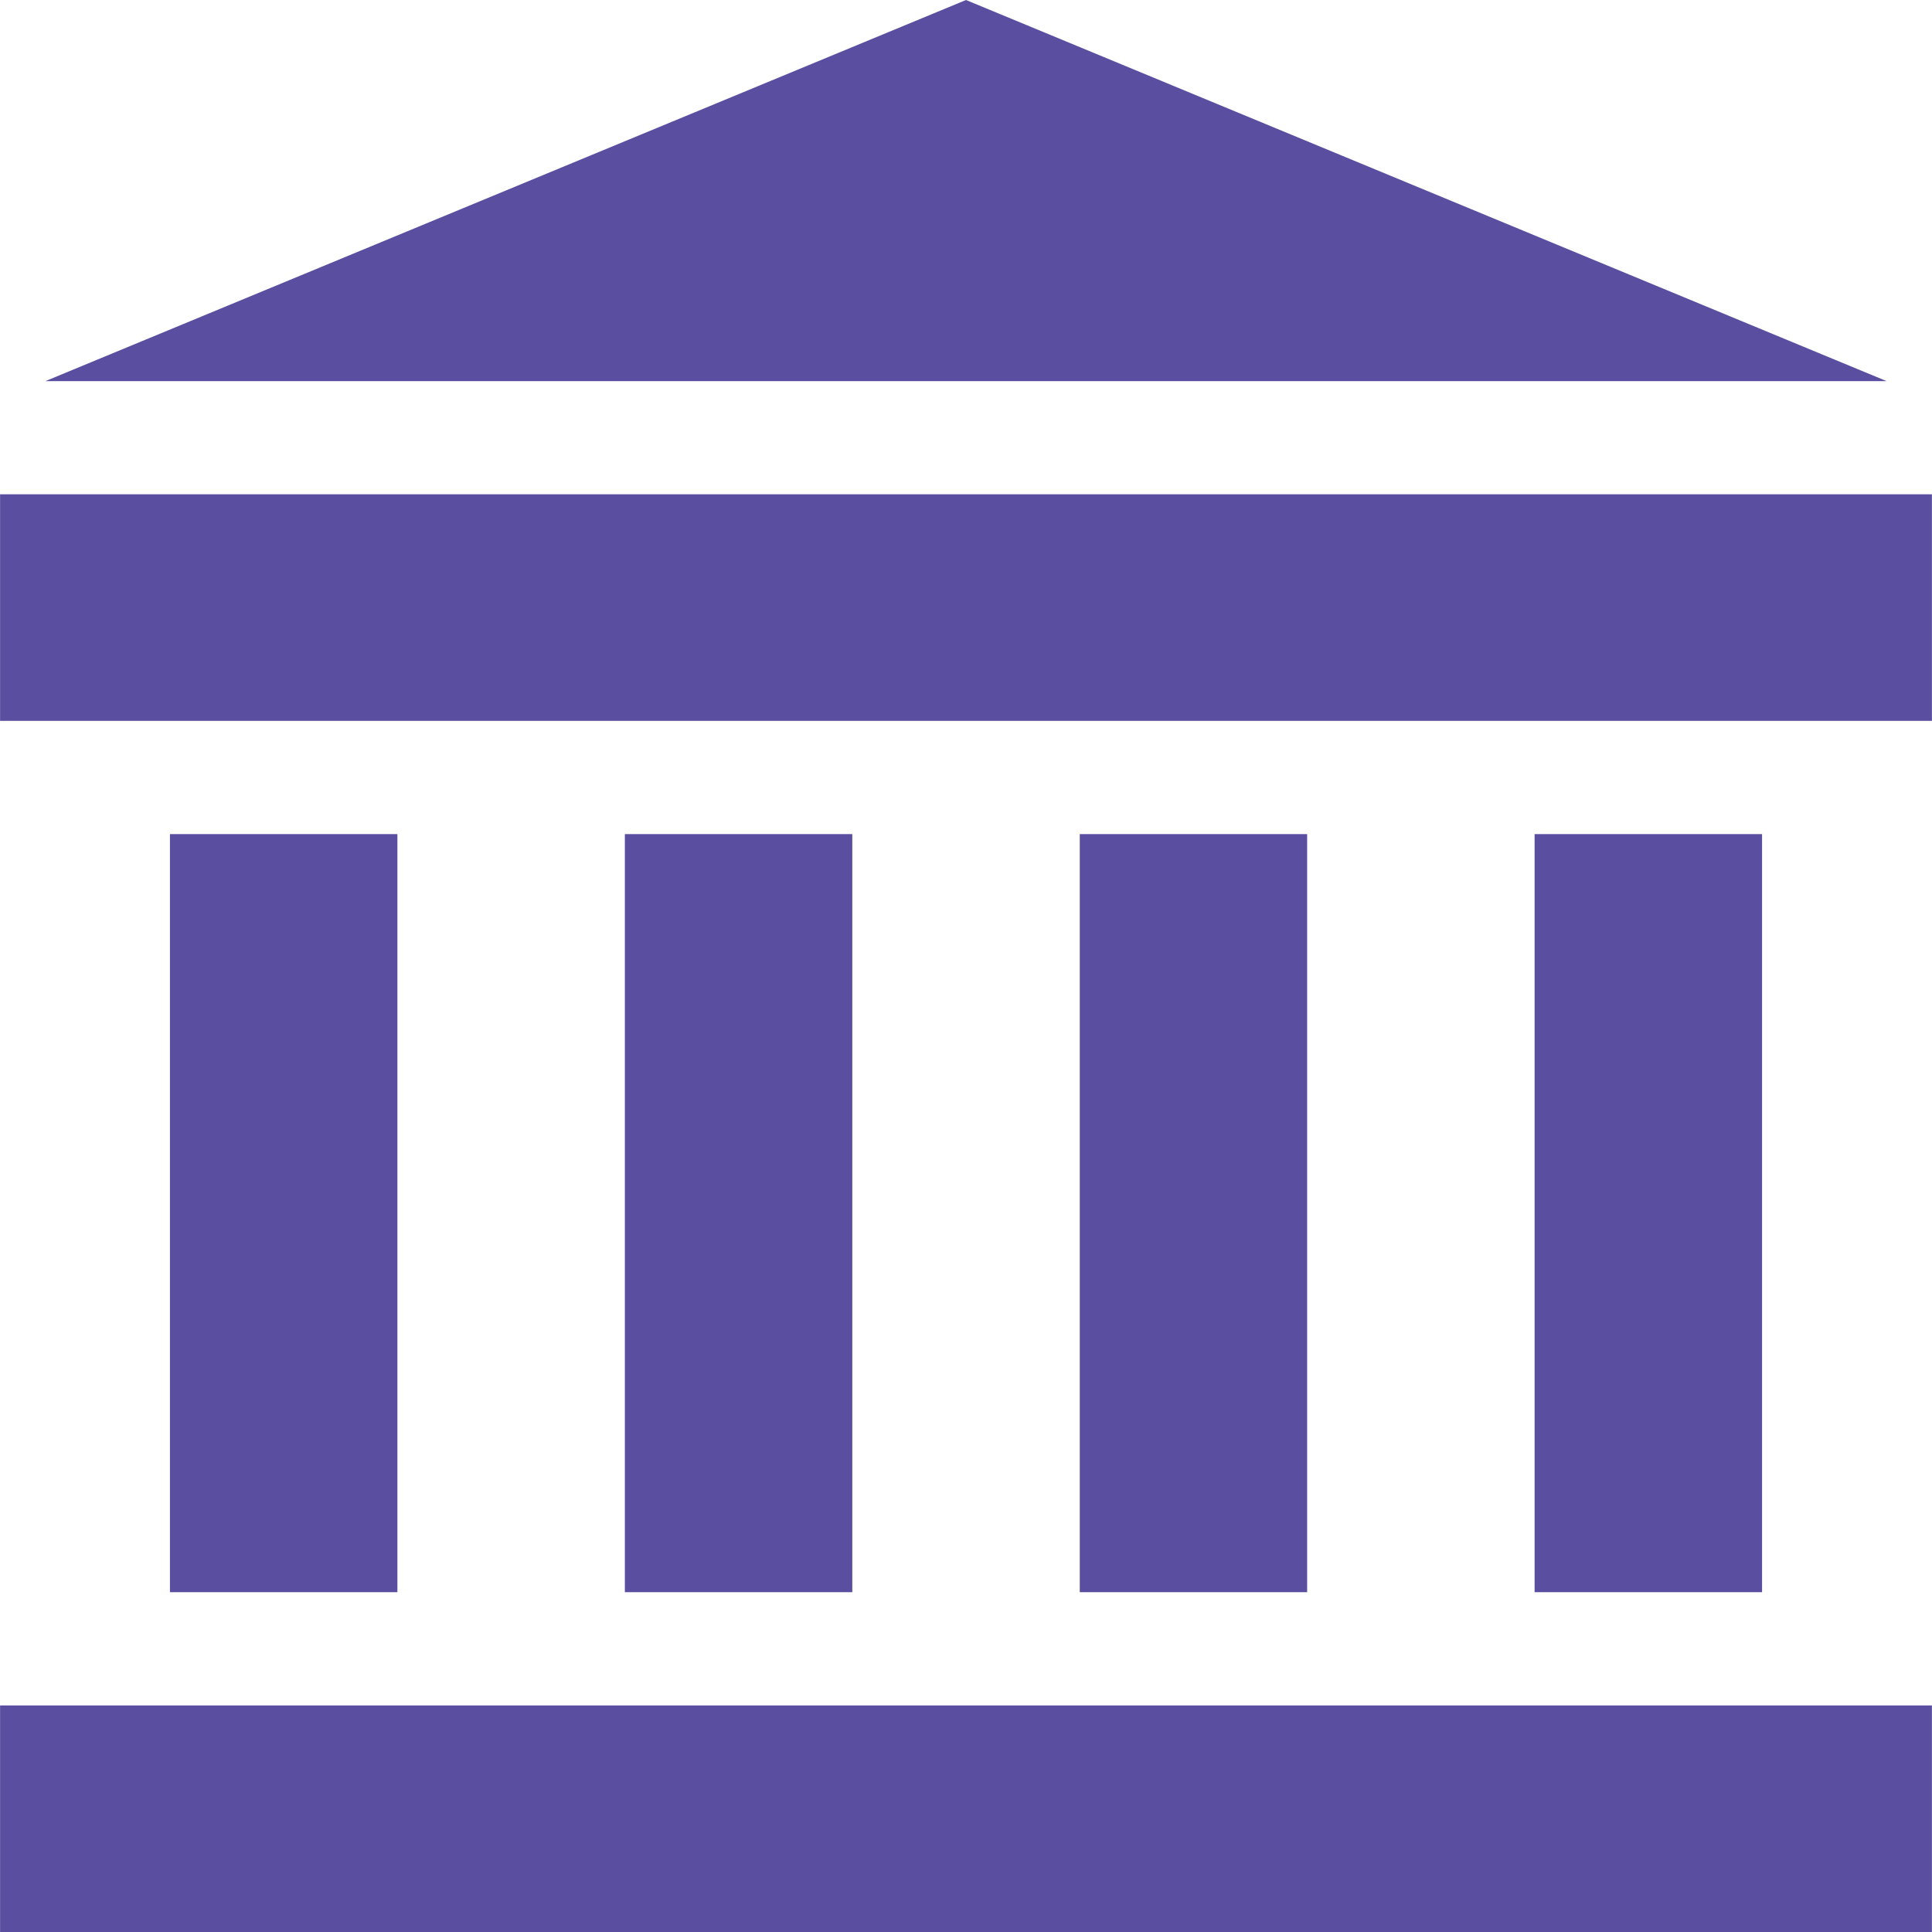 <svg width="26" height="26" viewBox="0 0 26 26" fill="none" xmlns="http://www.w3.org/2000/svg">
<path d="M25.999 22.951H0.001V26H25.999V22.951Z" fill="#5A4EA1"/>
<path d="M25.999 6.652H0.001V9.701H25.999V6.652Z" fill="#5A4EA1"/>
<path d="M13 0L0.611 5.129H25.389L13 0Z" fill="#5A4EA1"/>
<path d="M5.348 11.225H2.287V21.427H5.348V11.225Z" fill="#5A4EA1"/>
<path d="M11.47 11.225H8.409V21.427H11.47V11.225Z" fill="#5A4EA1"/>
<path d="M17.591 11.225H14.531V21.427H17.591V11.225Z" fill="#5A4EA1"/>
<path d="M23.713 11.225H20.652V21.427H23.713V11.225Z" fill="#5A4EA1"/>
</svg>
